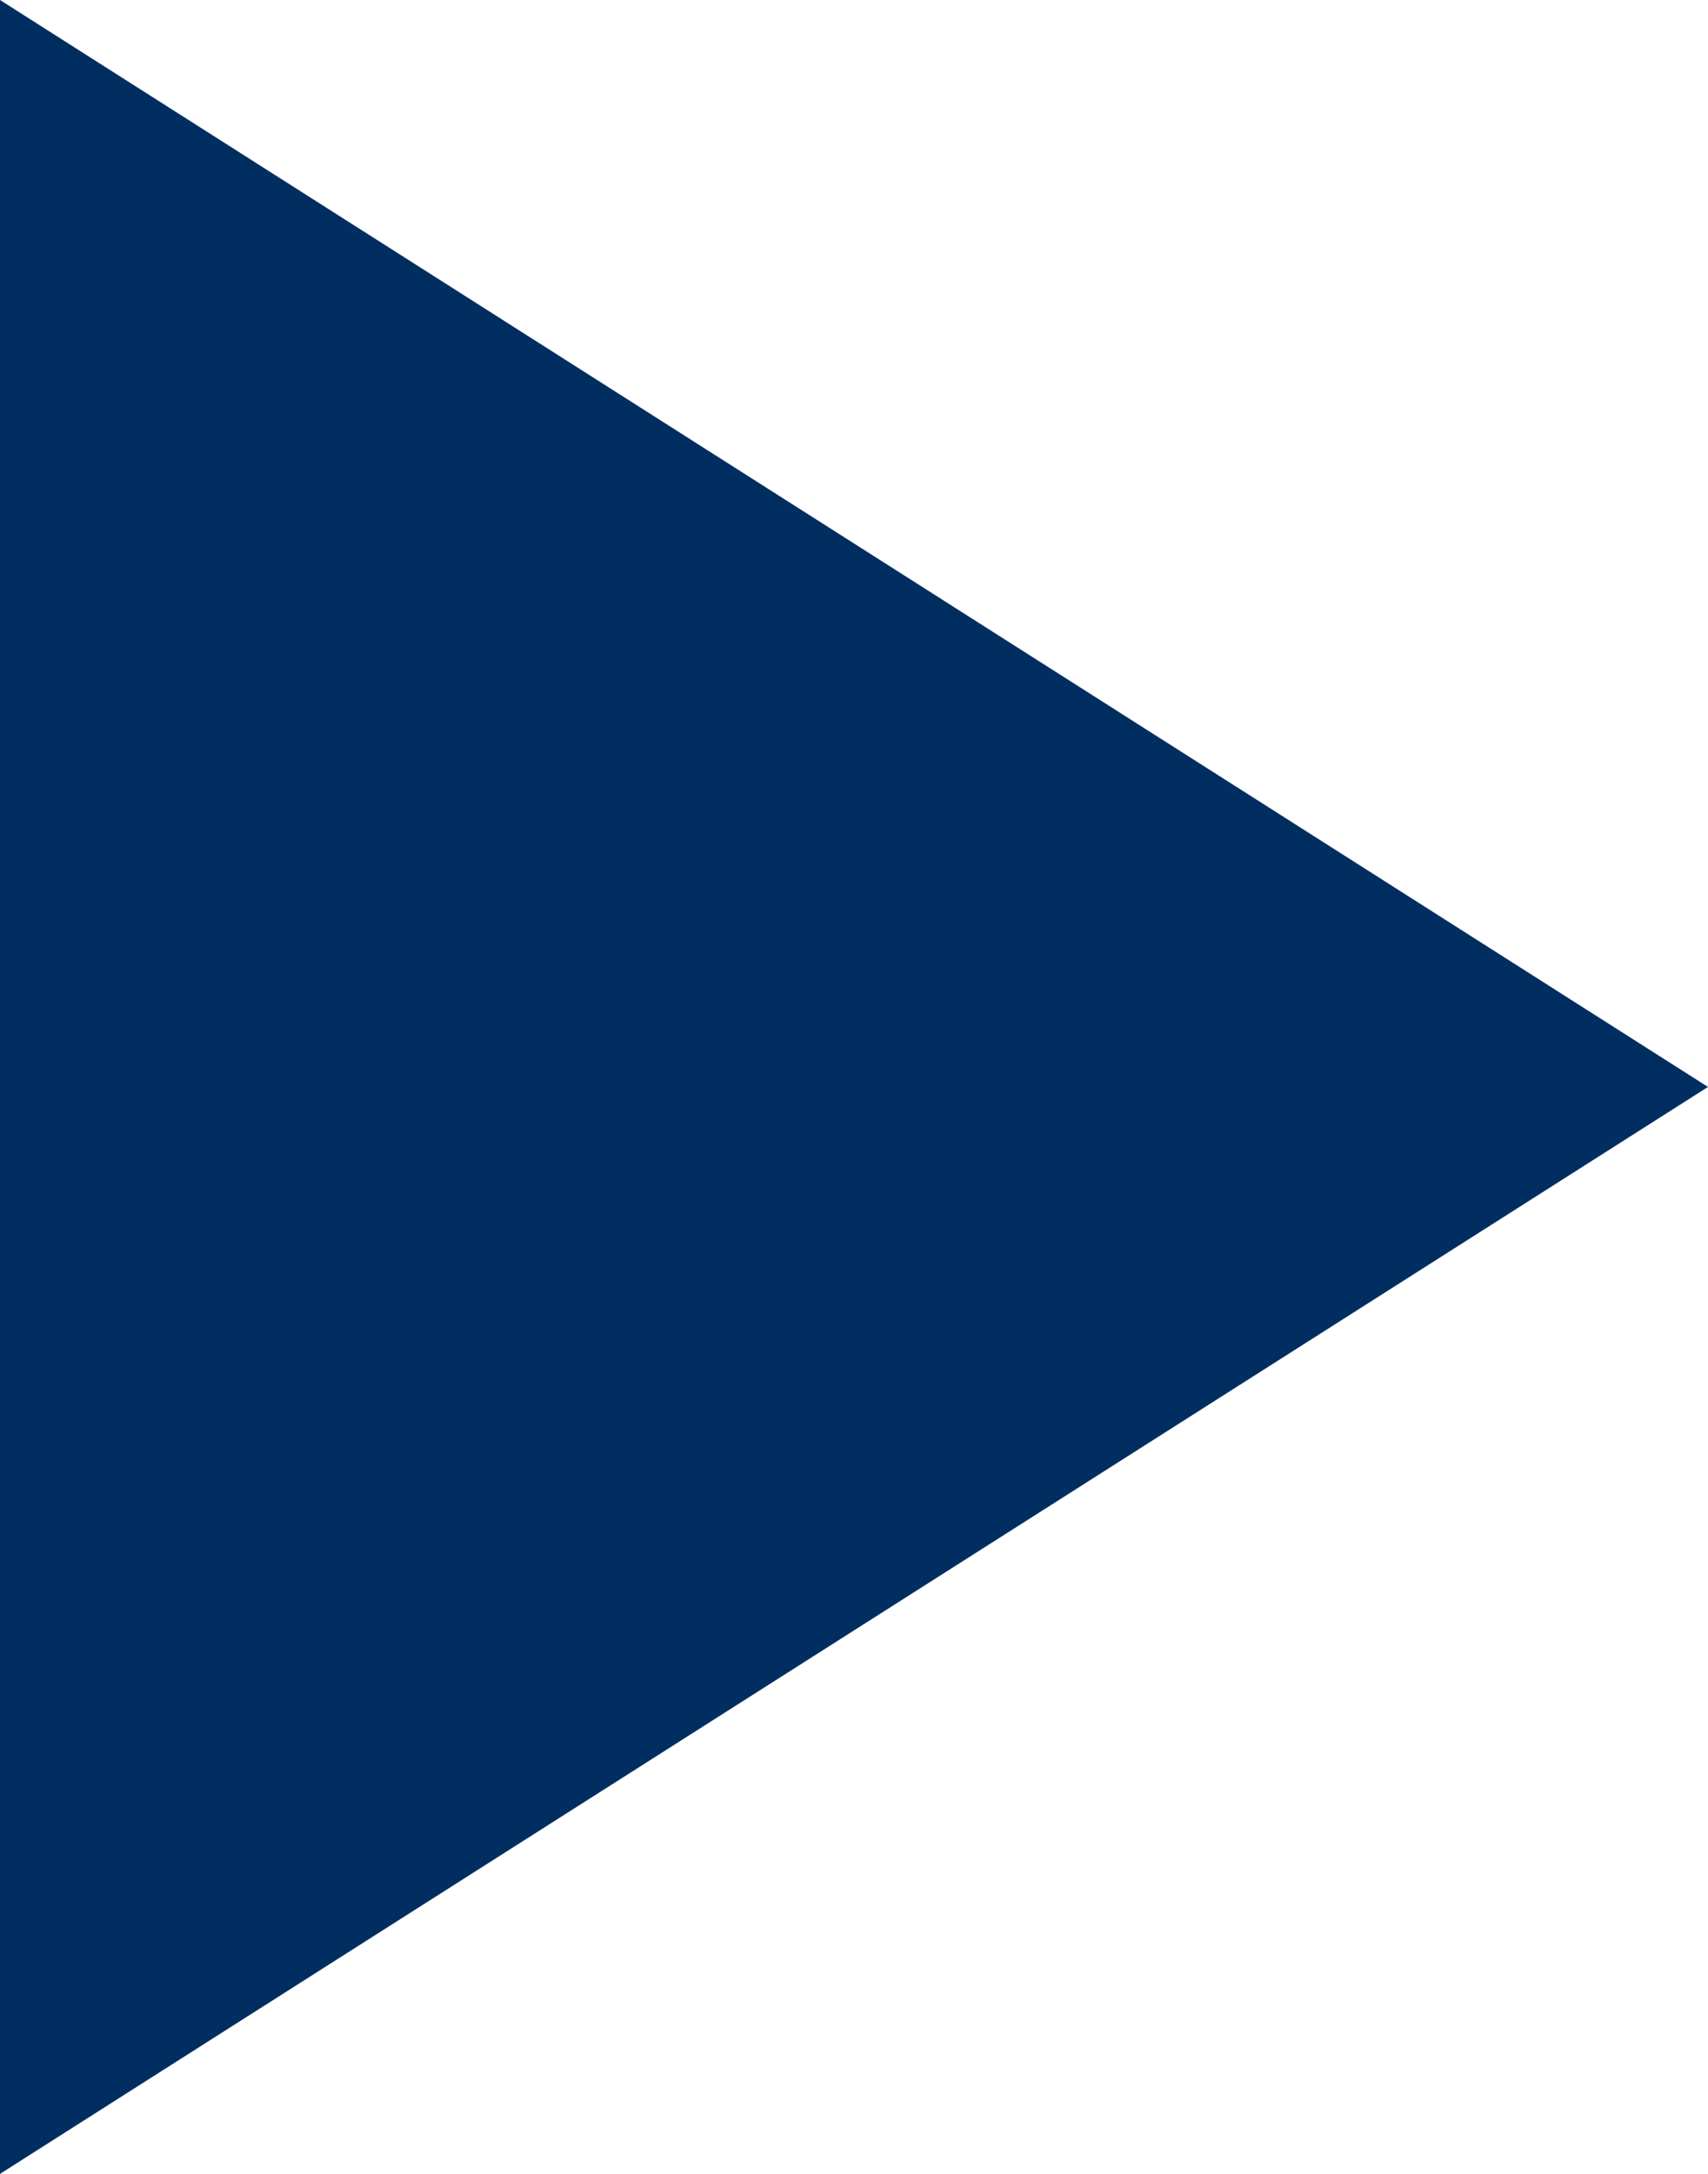 <?xml version="1.0" encoding="UTF-8"?>
<svg width="11px" height="14px" viewBox="0 0 11 14" version="1.1" xmlns="http://www.w3.org/2000/svg" xmlns:xlink="http://www.w3.org/1999/xlink">
    <title>C1E825D4-4E1F-40C6-8B3A-8324BF0D4088</title>
    <g id="Page-1" stroke="none" stroke-width="1" fill="none" fill-rule="evenodd">
        <g id="style-guide" transform="translate(-742, -4054)" fill="#002E60">
            <g id="video" transform="translate(567, 3954)">
                <g id="Group-6" transform="translate(148, 75)">
                    <g id="play-arrow" transform="translate(27, 25)">
                        <polygon id="Shape" points="0 0 0 14 11 7"></polygon>
                    </g>
                </g>
            </g>
        </g>
    </g>
</svg>